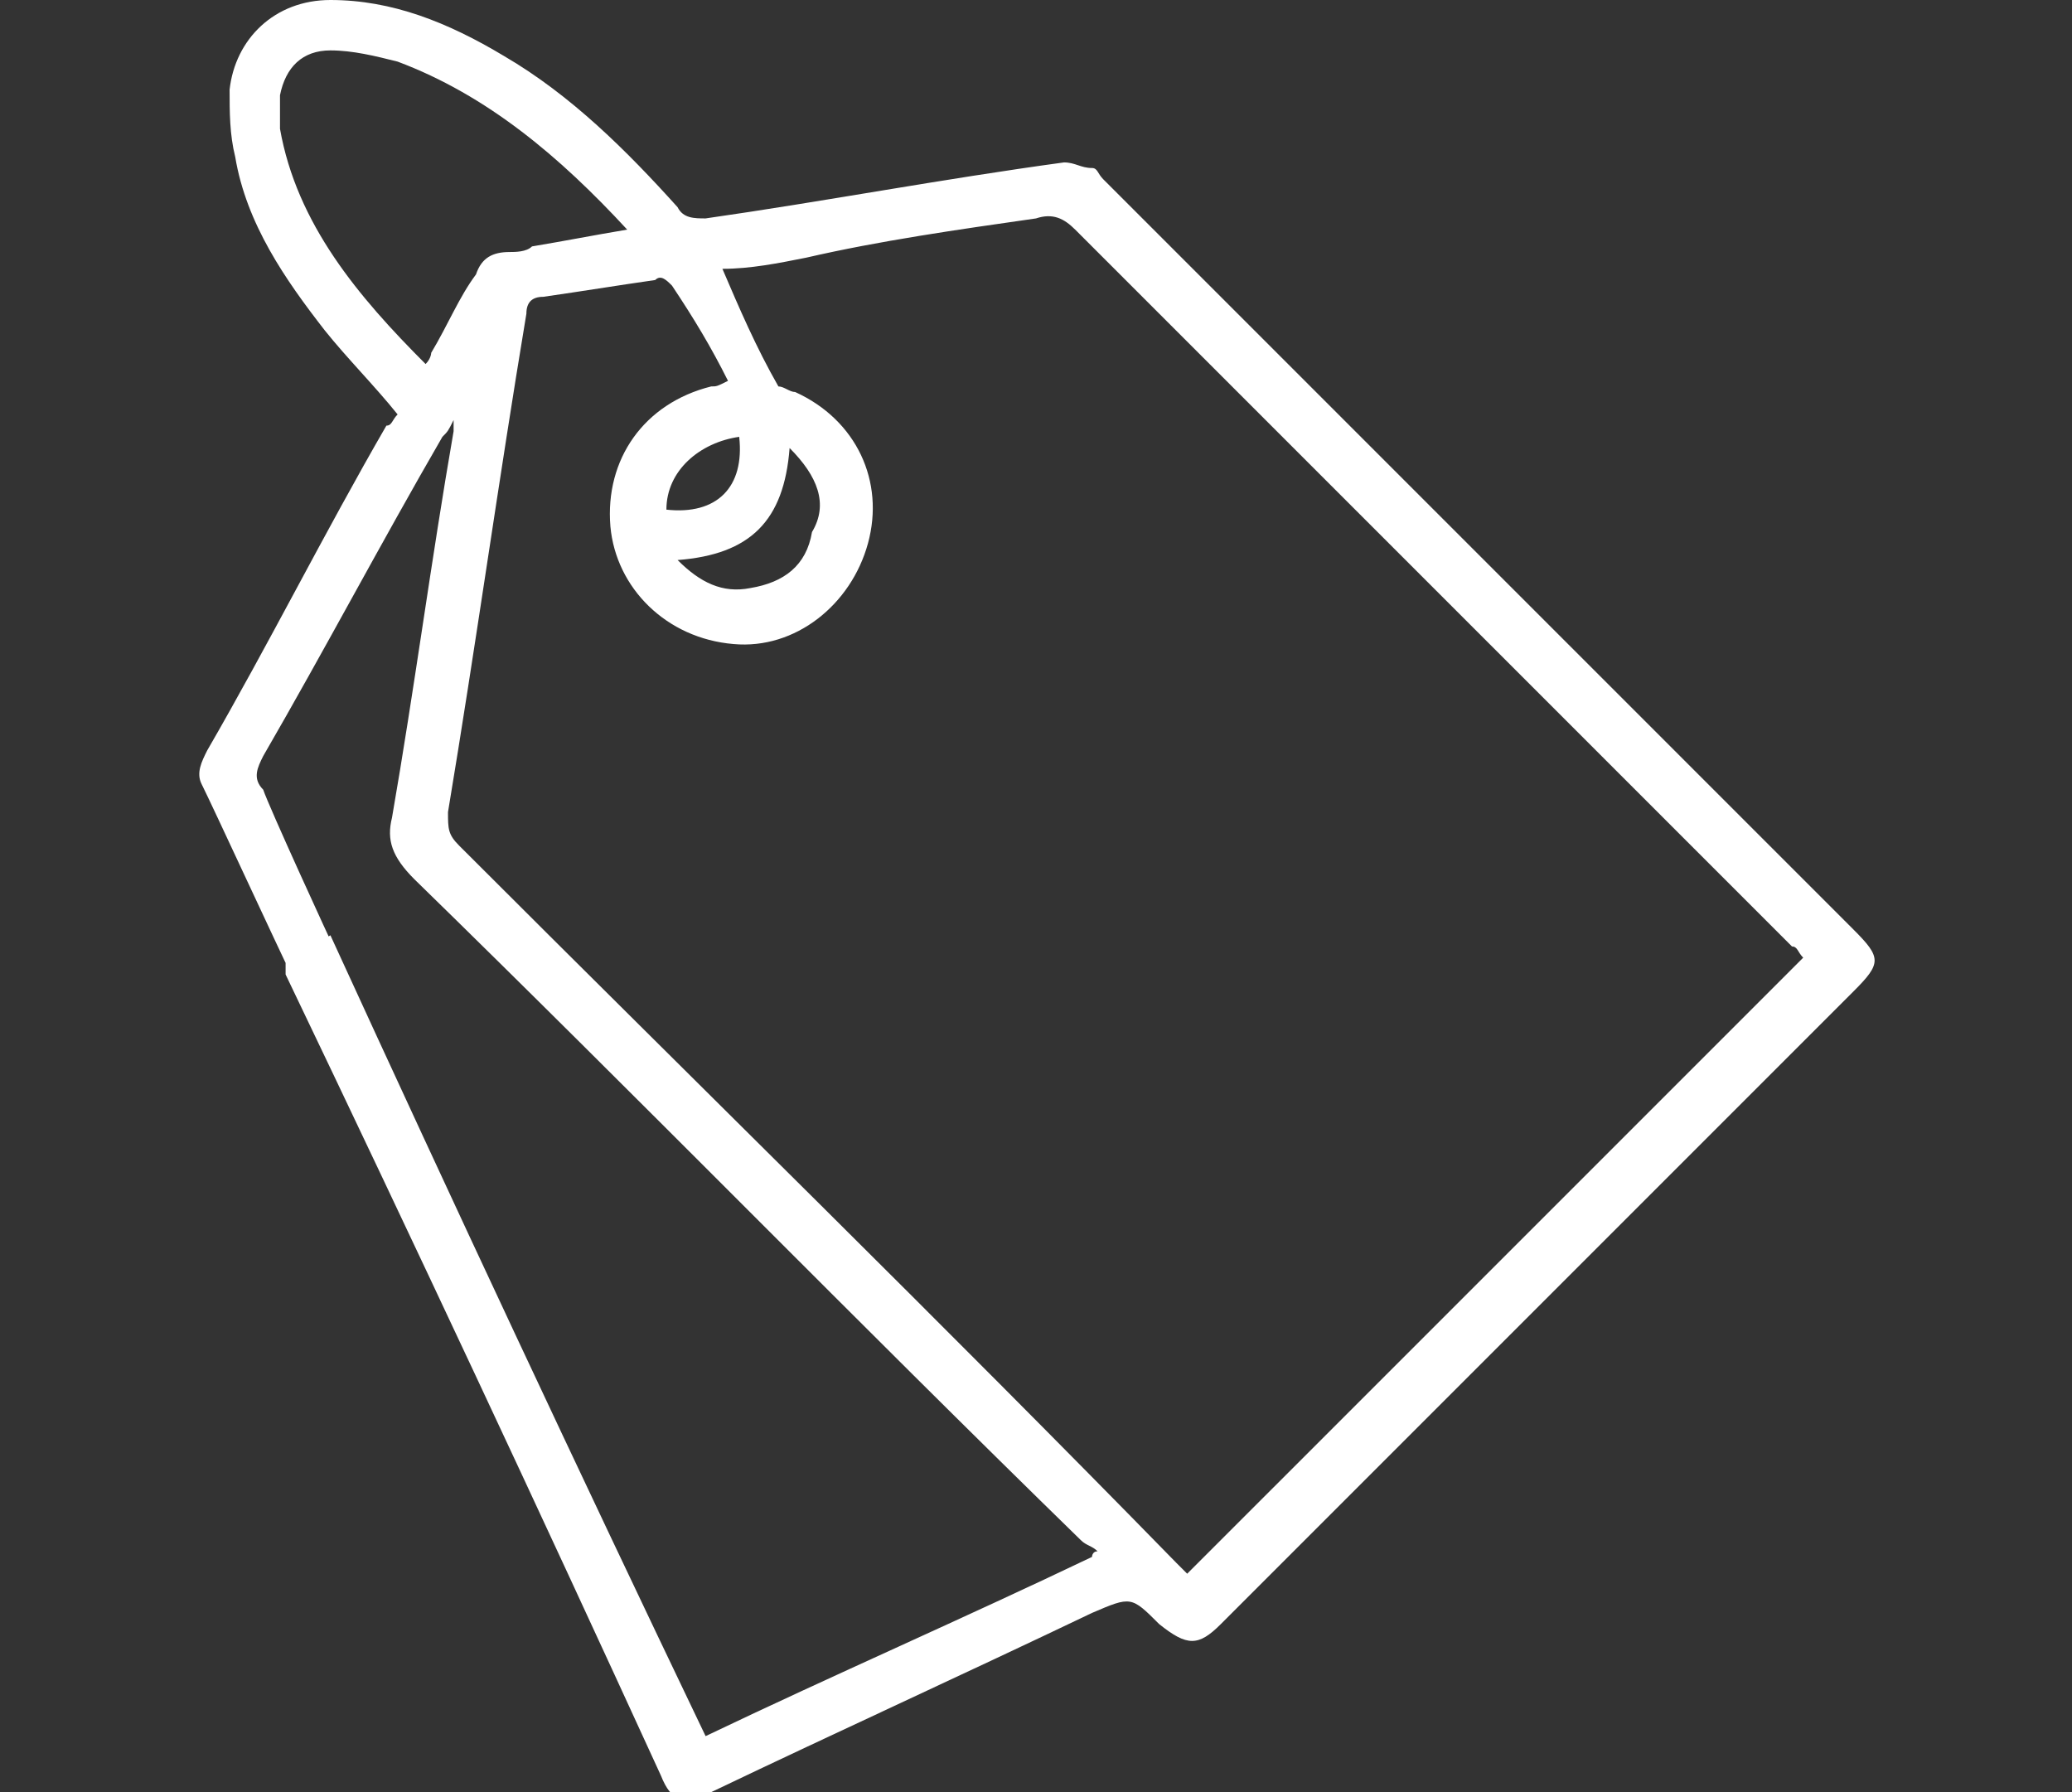 <svg xmlns="http://www.w3.org/2000/svg" xmlns:xlink="http://www.w3.org/1999/xlink" id="Layer_1" x="0px" y="0px" viewBox="0 0 37 32" style="enable-background:new 0 0 37 32;" xml:space="preserve"><rect x="0" y="0" width="37" height="32" fill="#333333" stroke="none"/><style type="text/css">	.st0{fill:#FFFFFF;}</style><g>	<g>		<path class="st0" d="M5.1,17.1c0.3-0.1,0.5-0.2,0.8-0.4c2.2,4.8,4.4,9.5,6.7,14.3c2.3-1.1,4.6-2.1,6.9-3.2c0,0,0-0.1,0.1-0.1   c-0.1-0.1-0.2-0.1-0.3-0.2c-4-3.9-7.9-7.9-11.9-11.8C7,15.3,6.9,15,7,14.6c0.4-2.3,0.7-4.6,1.1-6.9c0,0,0-0.1,0-0.2   C8,7.7,8,7.7,7.9,7.8c-1.1,1.9-2.1,3.8-3.2,5.7c-0.1,0.2-0.2,0.4,0,0.6C4.8,14.4,5.9,16.8,6,17c-0.3,0.1-0.5,0.3-0.8,0.4   C5,17,3.8,14.4,3.6,14c-0.1-0.2,0-0.4,0.1-0.6c1.1-1.9,2.1-3.9,3.2-5.8C7,7.6,7,7.5,7.1,7.4c-0.4-0.5-0.9-1-1.3-1.5   C5.1,5,4.4,4,4.2,2.8C4.1,2.4,4.1,2,4.1,1.6C4.2,0.7,4.9,0,5.9,0C7,0,8,0.4,9,1c1.2,0.7,2.2,1.7,3.1,2.7c0.1,0.2,0.3,0.2,0.5,0.2   c2.1-0.3,4.2-0.7,6.4-1c0.2,0,0.3,0.1,0.5,0.1c0.1,0,0.1,0.1,0.2,0.2c4.5,4.5,8.9,8.9,13.4,13.4c0.5,0.5,0.5,0.6,0,1.1   c-3.8,3.8-7.5,7.5-11.3,11.3c-0.4,0.4-0.6,0.4-1.1,0c-0.5-0.5-0.5-0.5-1.2-0.2c-2.3,1.1-4.5,2.1-6.8,3.2c-0.5,0.2-0.7,0.2-0.9-0.3   c-2.2-4.8-4.4-9.5-6.7-14.3C5.1,17.2,5.1,17.1,5.1,17.1z M32.2,17.1c-0.1-0.1-0.1-0.2-0.2-0.2c-4.3-4.3-8.5-8.5-12.8-12.8   c-0.2-0.2-0.4-0.3-0.7-0.2c-1.4,0.2-2.8,0.4-4.1,0.7c-0.5,0.1-1,0.2-1.5,0.2c0.3,0.7,0.6,1.4,1,2.1C14,6.9,14.1,7,14.2,7   c1.1,0.5,1.6,1.6,1.3,2.7s-1.3,1.9-2.4,1.8c-1.2-0.1-2.1-1-2.2-2.1c-0.1-1.2,0.6-2.2,1.8-2.5c0.1,0,0.1,0,0.3-0.1   c-0.3-0.6-0.6-1.1-1-1.7C11.9,5,11.8,4.9,11.7,5c-0.7,0.1-1.3,0.2-2,0.3c-0.2,0-0.3,0.1-0.3,0.3c-0.5,3-0.9,5.9-1.4,8.9   c0,0.3,0,0.4,0.2,0.6c4.3,4.3,8.6,8.5,12.8,12.8c0.1,0.1,0.2,0.2,0.2,0.2C24.9,24.4,28.5,20.8,32.2,17.1z M7.6,6.5   c0.1-0.1,0.1-0.2,0.1-0.2c0.3-0.5,0.5-1,0.8-1.4c0.1-0.3,0.3-0.4,0.6-0.4c0.1,0,0.3,0,0.4-0.1c0.6-0.1,1.1-0.2,1.7-0.3   c-1.2-1.3-2.5-2.4-4.1-3C6.7,1,6.3,0.9,5.9,0.9C5.4,0.9,5.1,1.2,5,1.7c0,0.2,0,0.4,0,0.6C5.3,4,6.4,5.3,7.6,6.5z M14.1,8   c-0.1,1.3-0.7,1.9-2,2c0.4,0.4,0.8,0.6,1.3,0.5c0.6-0.1,1-0.4,1.1-1C14.8,9,14.6,8.5,14.1,8z M13.2,7.8c-0.7,0.1-1.3,0.6-1.3,1.3   C12.8,9.2,13.3,8.7,13.2,7.8z"></path>	</g></g></svg>